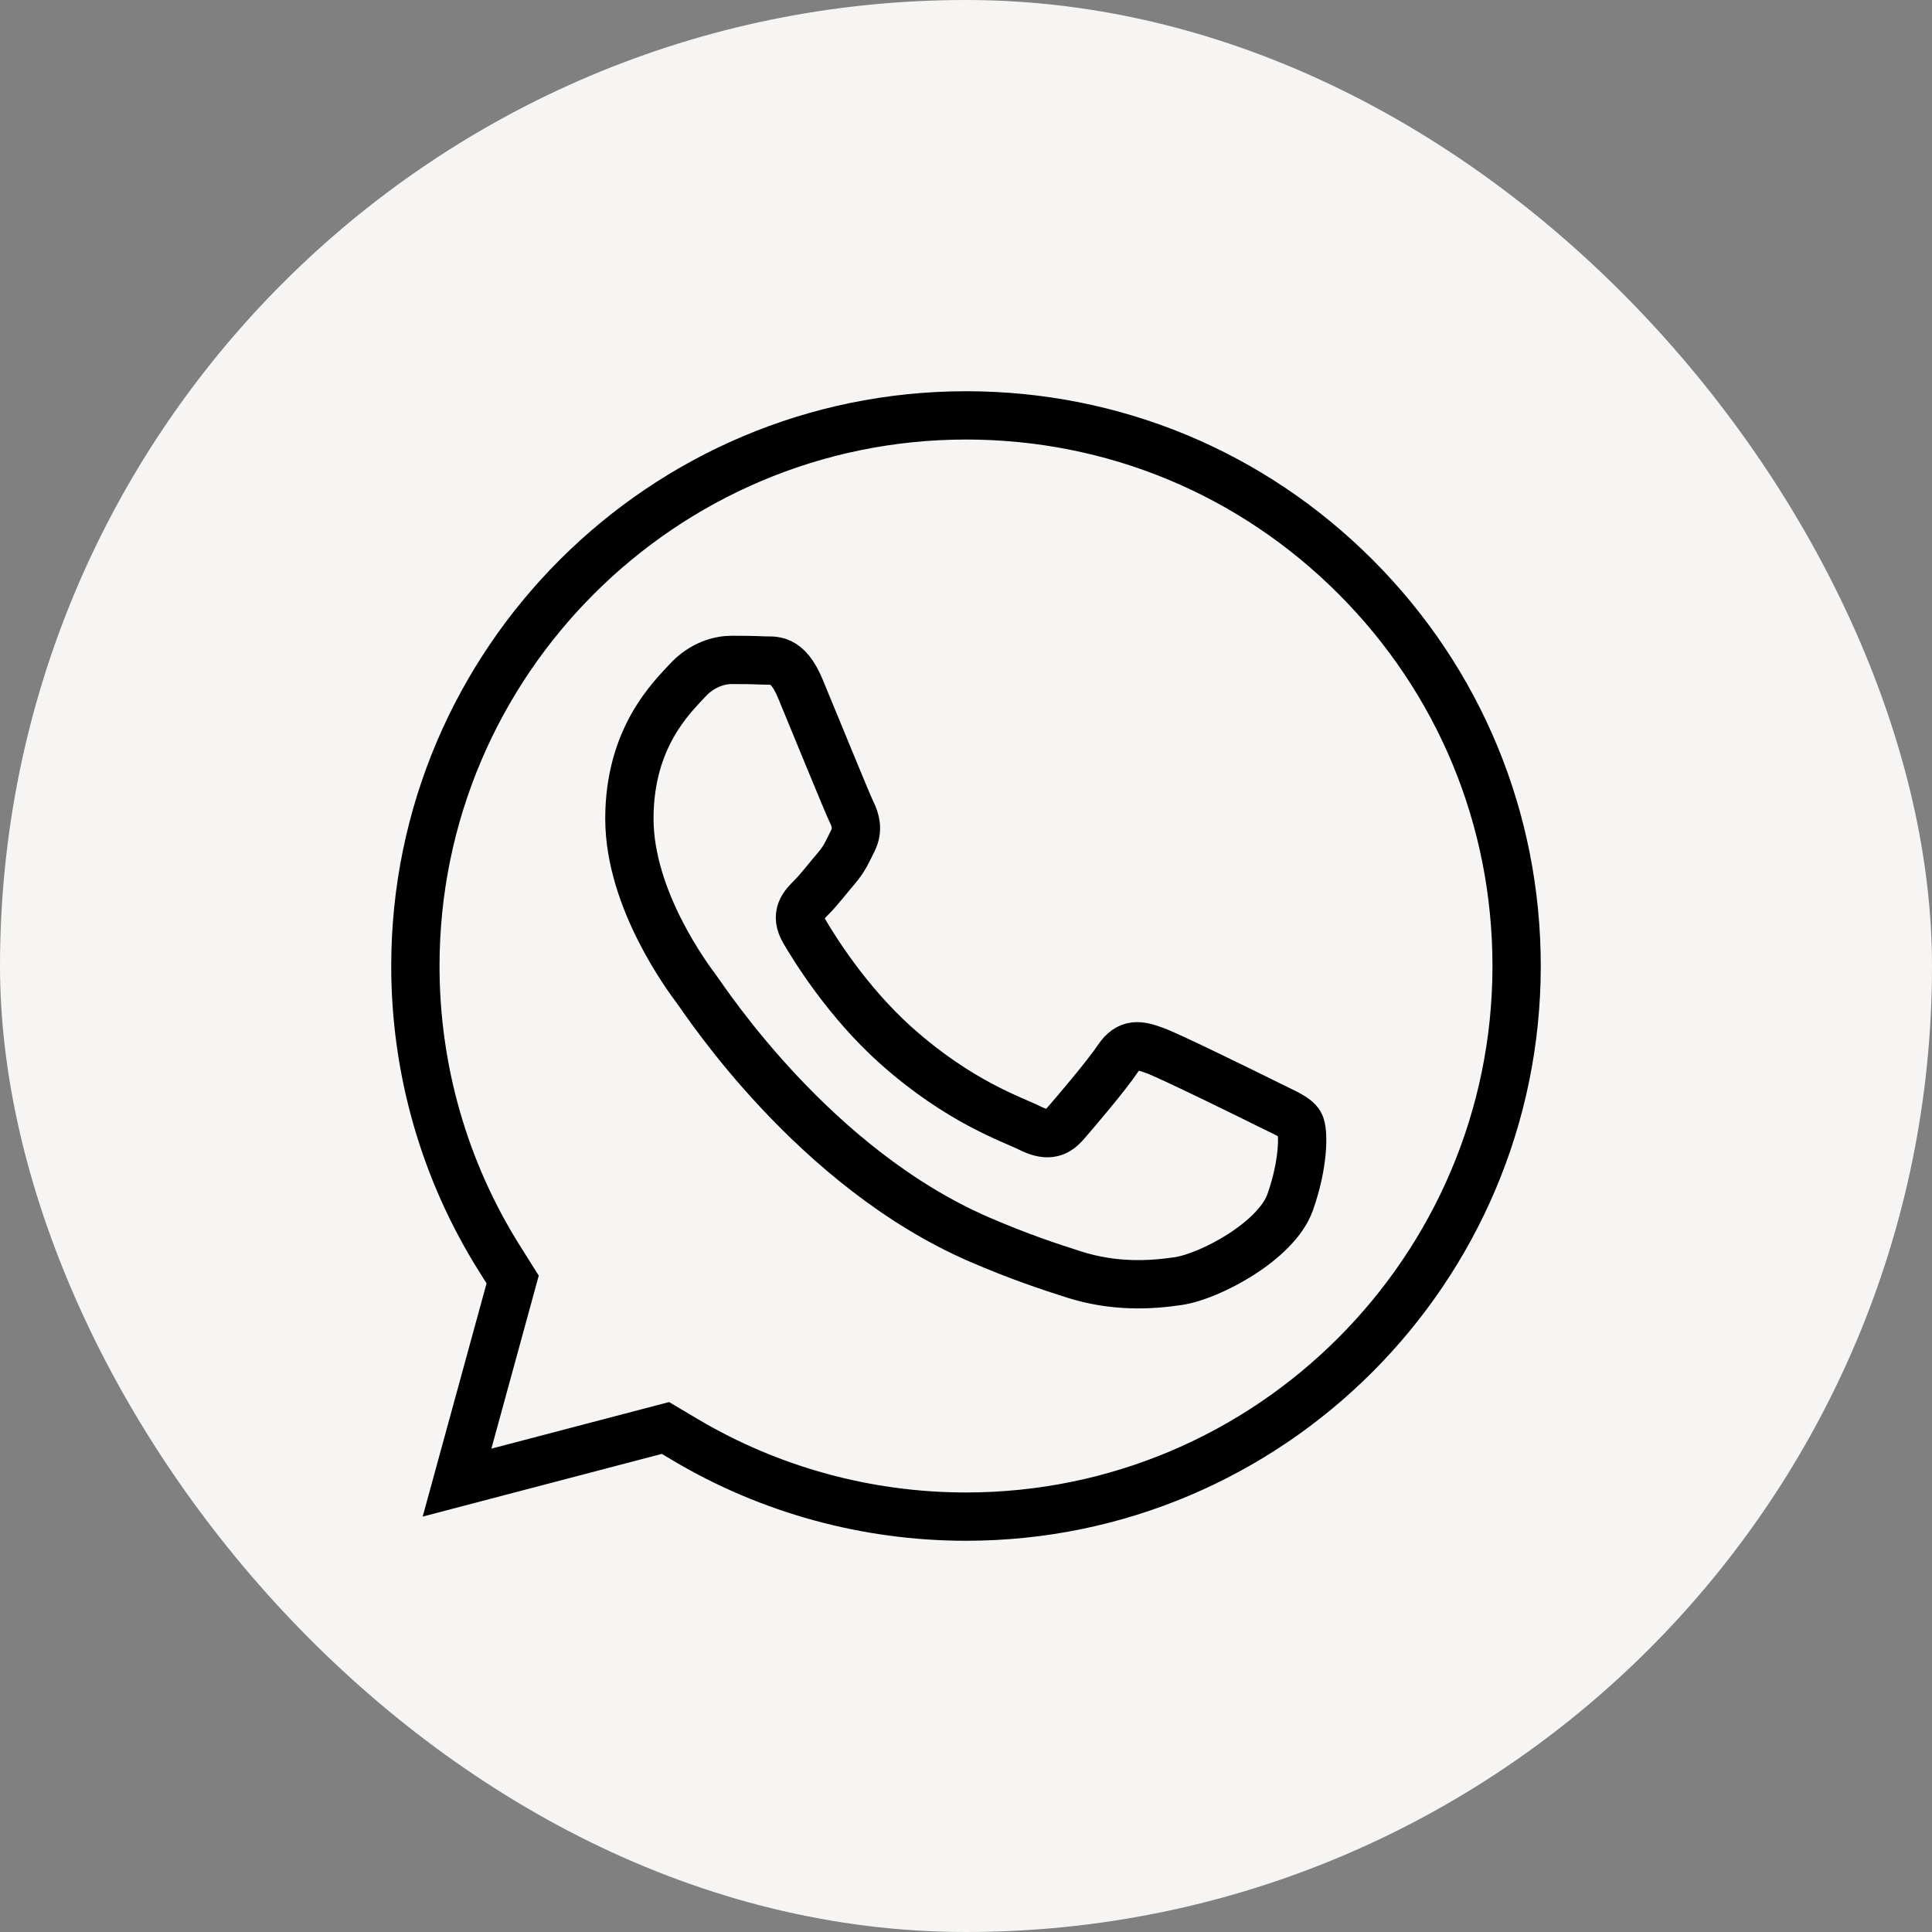 <svg xmlns="http://www.w3.org/2000/svg" fill="none" viewBox="0 0 200 200" height="200" width="200">
<rect x="0" y="0" width="200" height="200" fill="#808080" stroke="none"/>
<rect fill="#F6F5F3" rx="100" height="200" width="200"></rect>
<path stroke-miterlimit="10" stroke-width="5" stroke="black" d="M100.001 157H99.977C89.75 156.996 79.718 154.249 70.966 149.058L68.885 147.823L47.312 153.48L53.07 132.454L51.715 130.298C46.009 121.226 42.995 110.741 43 99.975C43.013 68.559 68.583 43 100.023 43C115.248 43.006 129.559 48.94 140.321 59.71C151.083 70.48 157.006 84.796 157 100.021C156.987 131.439 131.417 157 100.001 157ZM131.266 114.326C129.552 113.469 121.128 109.325 119.557 108.753C117.987 108.181 116.844 107.896 115.702 109.611C114.56 111.325 111.276 115.184 110.276 116.327C109.277 117.47 108.277 117.613 106.563 116.756C104.85 115.898 99.329 114.09 92.784 108.254C87.69 103.712 84.251 98.102 83.251 96.388C82.252 94.673 83.145 93.746 84.003 92.892C84.773 92.124 85.716 90.891 86.573 89.891C87.43 88.891 87.715 88.176 88.286 87.033C88.858 85.89 88.572 84.889 88.144 84.032C87.715 83.175 84.288 74.743 82.86 71.314C81.47 67.974 80.057 68.426 79.005 68.373C78.007 68.324 76.863 68.313 75.721 68.313C74.579 68.313 72.722 68.742 71.151 70.457C69.581 72.171 65.154 76.316 65.154 84.746C65.154 93.177 71.294 101.322 72.151 102.466C73.008 103.609 84.234 120.911 101.423 128.33C105.511 130.095 108.703 131.149 111.192 131.939C115.297 133.242 119.032 133.058 121.985 132.617C125.277 132.126 132.123 128.473 133.551 124.472C134.979 120.471 134.979 117.041 134.55 116.327C134.122 115.612 132.98 115.184 131.266 114.326Z" clip-rule="evenodd" fill-rule="evenodd"></path>
</svg>
